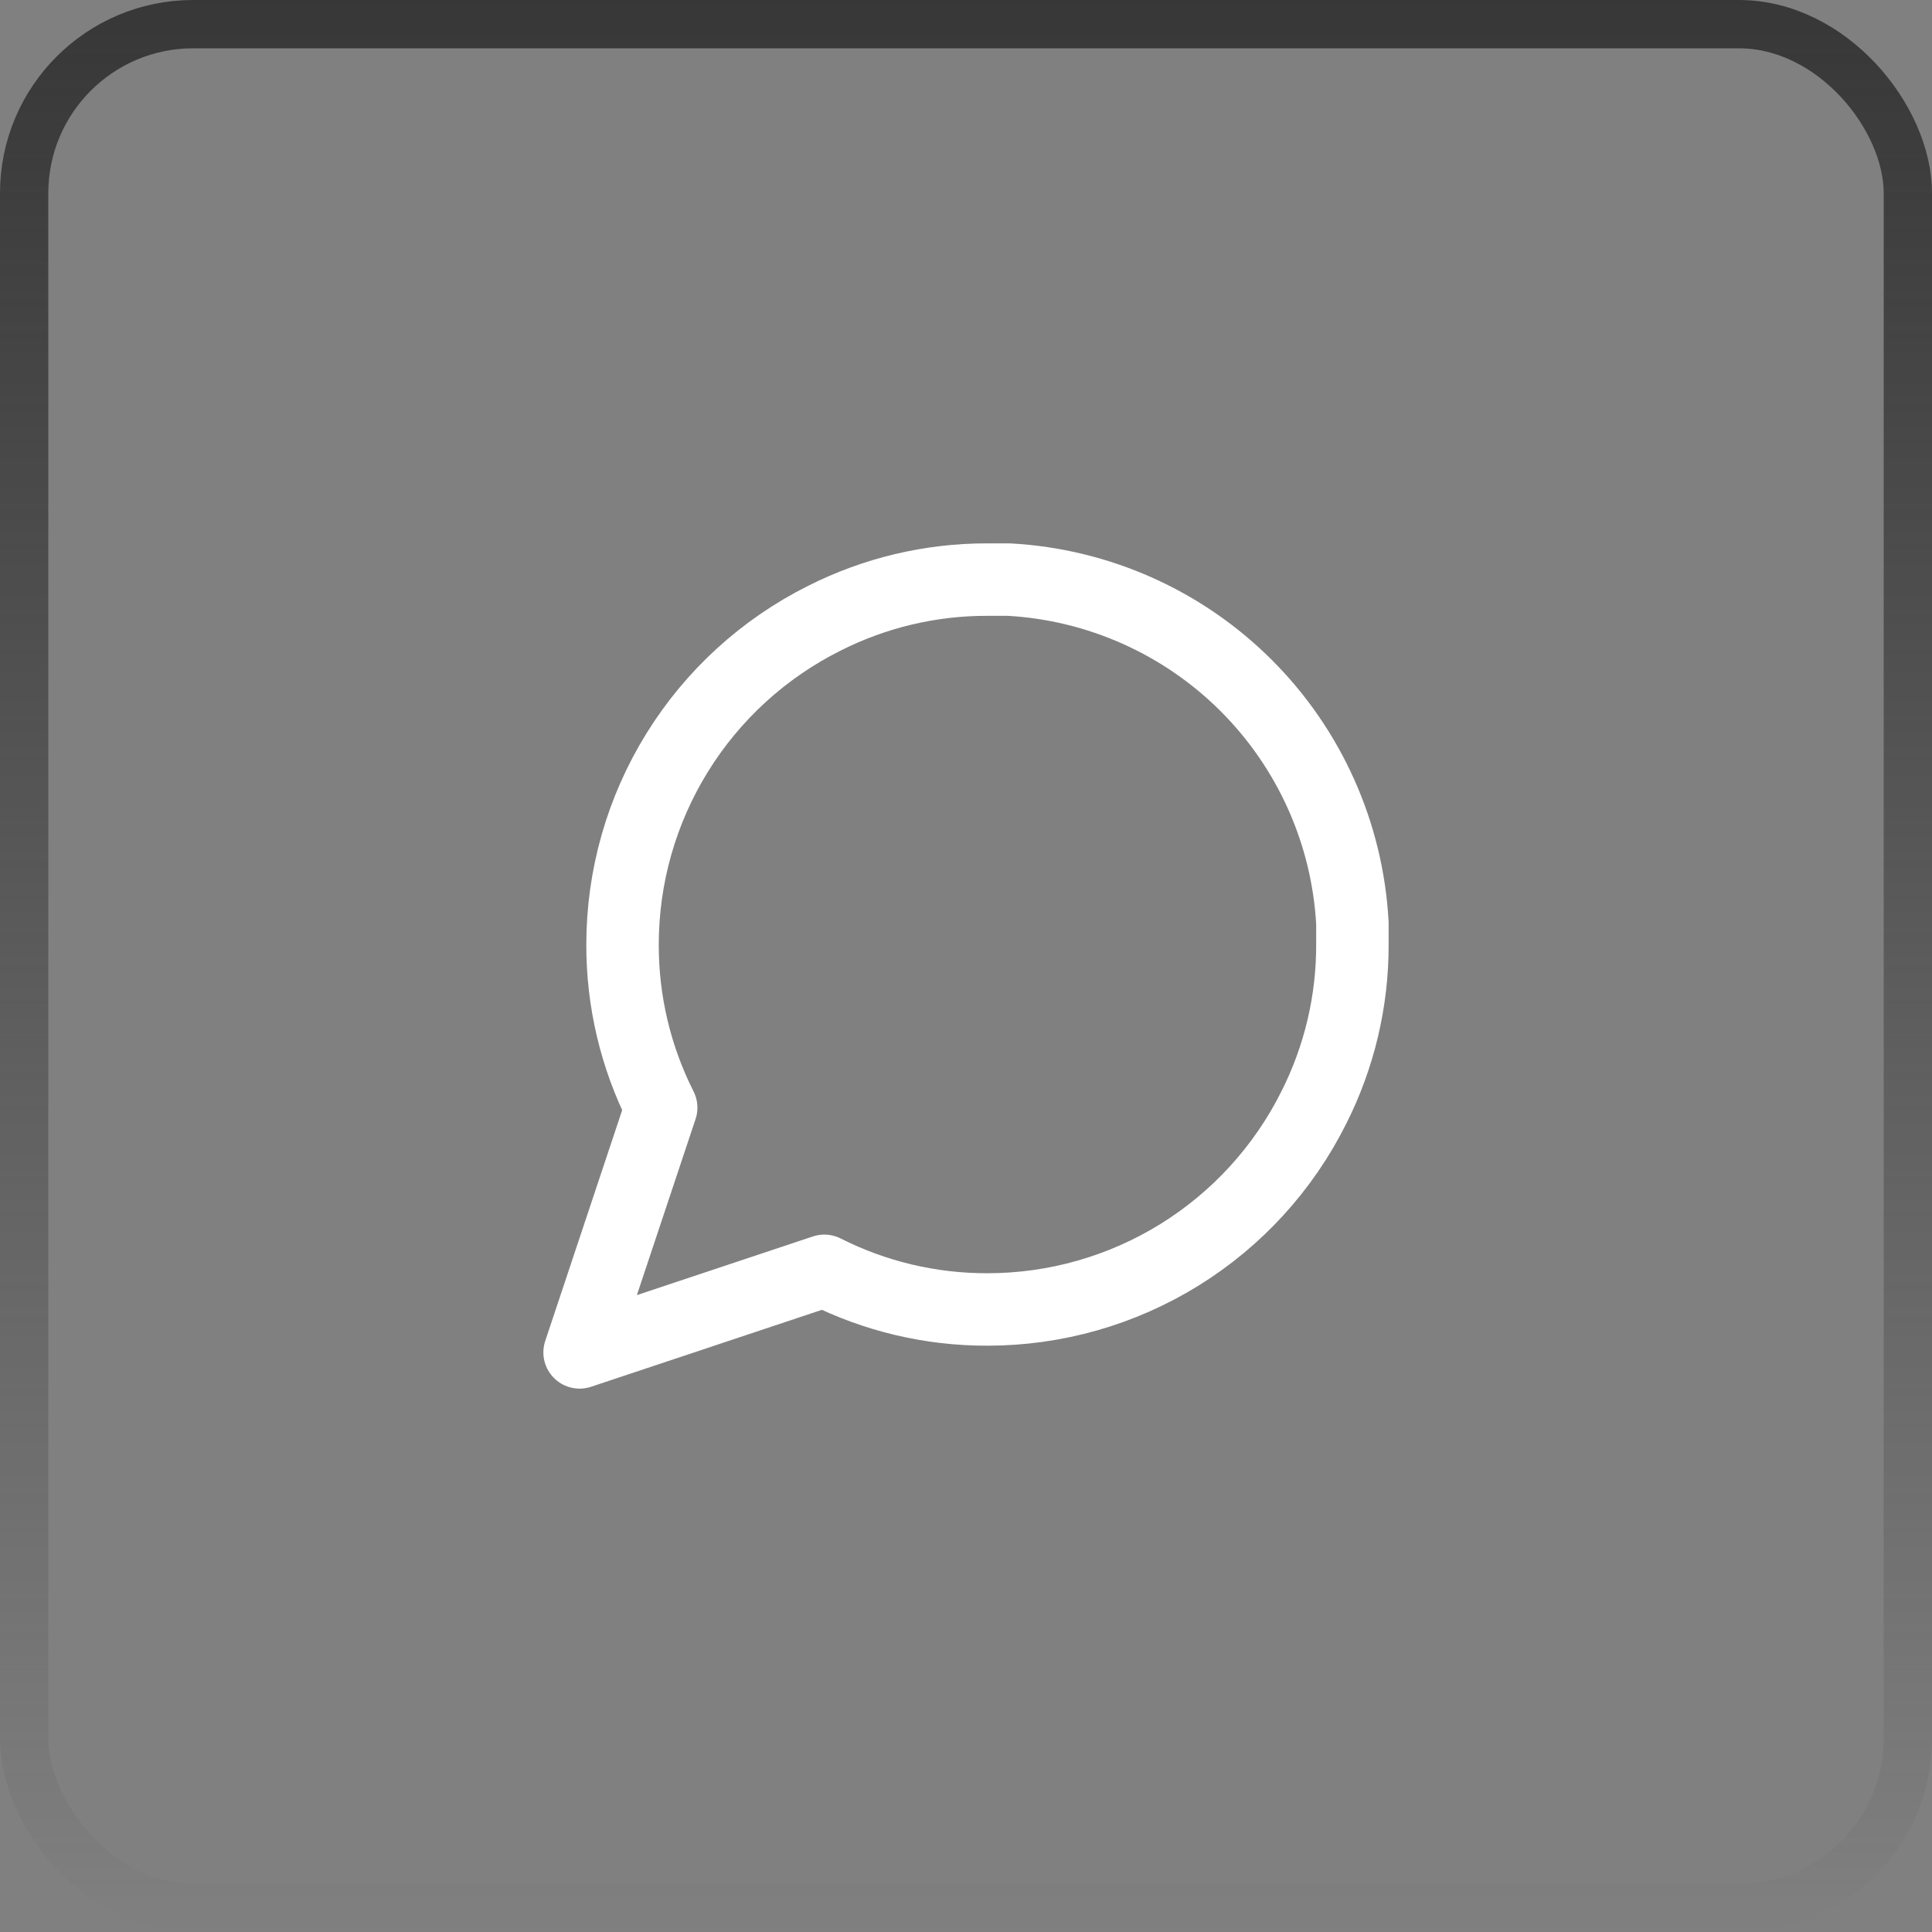 <svg width="40" height="40" viewBox="0 0 40 40" fill="none" xmlns="http://www.w3.org/2000/svg">
<rect x="0" y="0" width="40" height="40" fill="#808080" stroke="none"/>
<rect x="0.5" y="0.5" width="39" height="39" rx="3.5" stroke="url(#paint0_linear_6372_44741)"/>
<path d="M28 19.556C28.003 20.729 27.729 21.886 27.2 22.933C26.573 24.188 25.609 25.244 24.416 25.982C23.222 26.72 21.847 27.111 20.444 27.111C19.271 27.114 18.114 26.84 17.067 26.311L12 28L13.689 22.933C13.16 21.886 12.886 20.729 12.889 19.556C12.889 18.153 13.28 16.778 14.018 15.585C14.756 14.391 15.812 13.427 17.067 12.8C18.114 12.271 19.271 11.997 20.444 12H20.889C22.742 12.102 24.492 12.884 25.804 14.196C27.116 15.508 27.898 17.258 28 19.111V19.556Z" stroke="white" stroke-width="1.5" stroke-linecap="round" stroke-linejoin="round"/>
<defs>
<linearGradient id="paint0_linear_6372_44741" x1="20" y1="0" x2="20" y2="40" gradientUnits="userSpaceOnUse">
<stop stop-color="#373737"/>
<stop offset="1" stop-color="#373737" stop-opacity="0"/>
</linearGradient>
</defs>
</svg>
